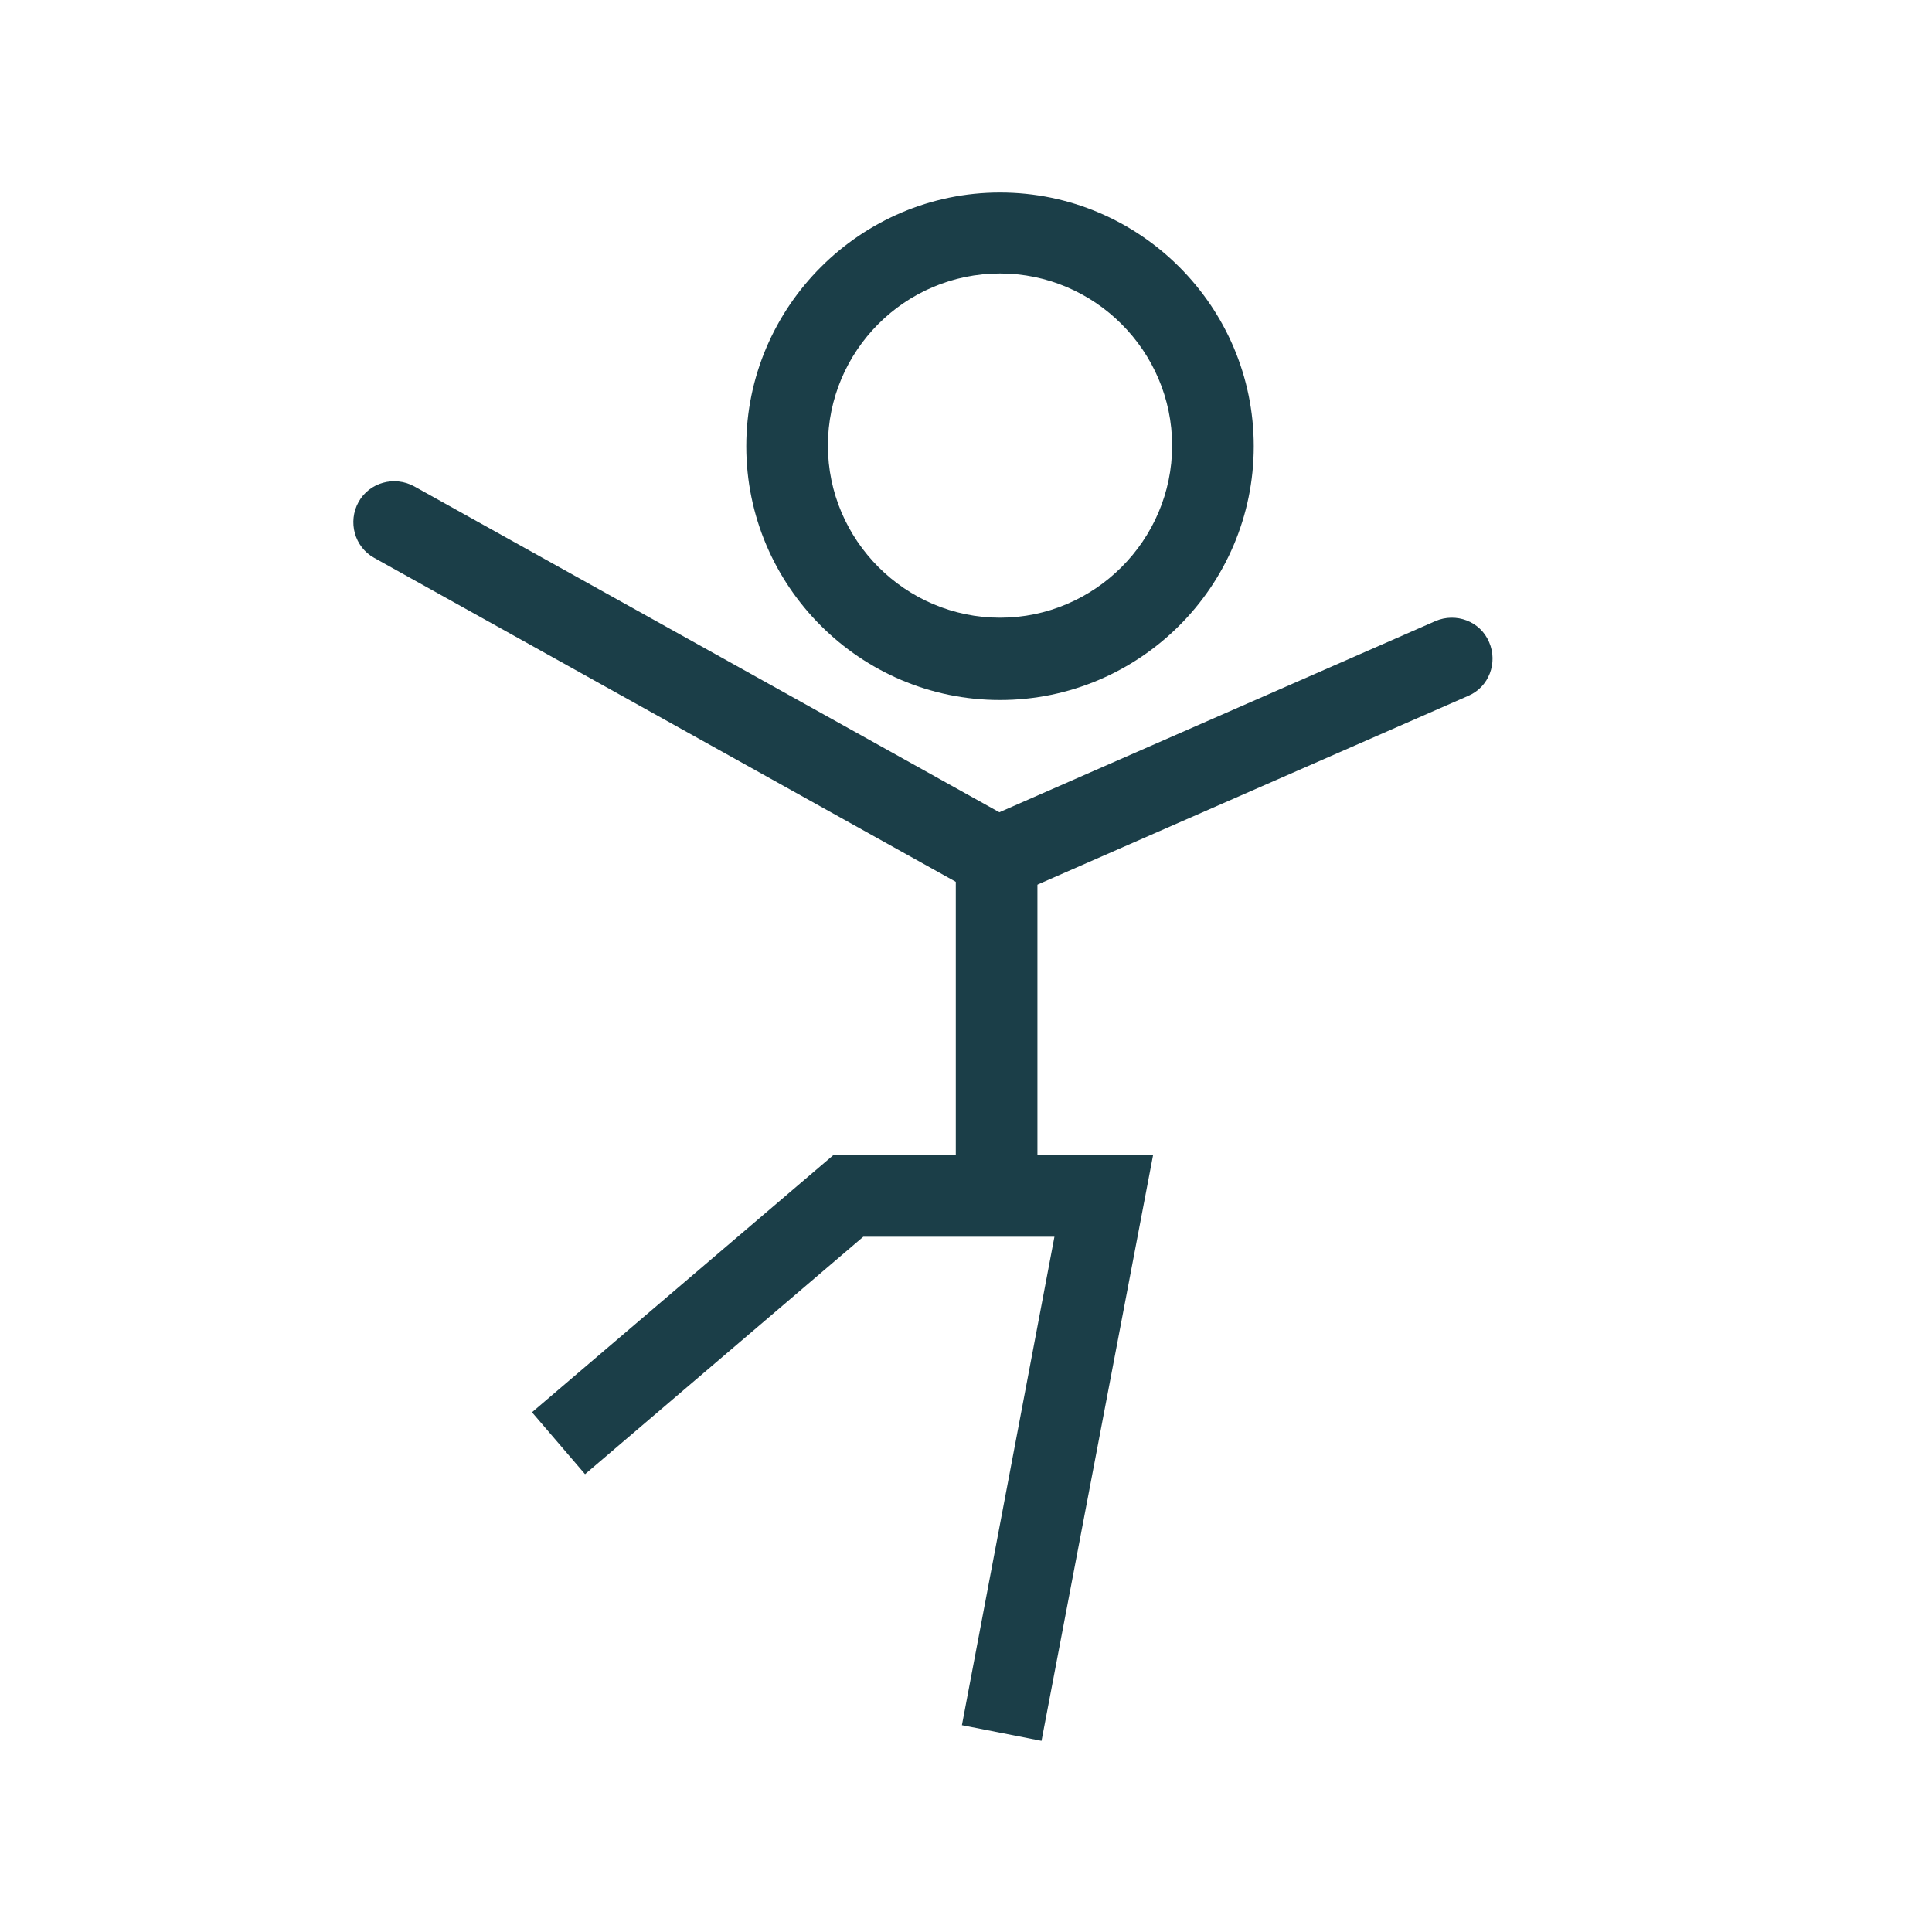 <svg xmlns="http://www.w3.org/2000/svg" id="a" version="1.1" viewBox="0.0 0.0 284.0 284.0" width="150" height="150">
  
  <defs>
    <style>
      .st0 {
        fill: none;
      }

      .st1 {
        fill: #1b3e48;
      }

      .st2 {
        clip-path: url(#clippath);
      }
    </style>
    <clipPath id="clippath">
      <rect class="st0" width="283.5" height="283.5" />
    </clipPath>
  </defs>
  <g class="st2">
    <path class="st1" d="M147,102.9c-20.6,0-37.3-16.8-37.3-37.3s16.8-37.3,37.3-37.3,37.3,16.7,37.3,37.3-16.8,37.3-37.3,37.3ZM147,40.2c-14,0-25.3,11.4-25.3,25.3s11.4,25.3,25.3,25.3,25.3-11.4,25.3-25.3-11.4-25.3-25.3-25.3Z" />
  </g>
  <polygon class="st1" points="153.1 255.9 141.4 253.6 155 181.8 126.9 181.8 86 216.7 78.2 207.6 122.5 169.8 169.5 169.8 153.1 255.9" />
  <path class="st1" d="M146.2,132.8l-91.2-50.8c-2.9-1.6-3.9-5.3-2.3-8.2,1.6-2.9,5.3-3.9,8.2-2.3l86,47.9,64.1-28.1c3-1.3,6.6,0,7.9,3.1,1.3,3,0,6.6-3.1,7.9l-69.6,30.5Z" />
  <rect class="st1" x="140.5" y="129.4" width="12" height="42.1" />
</svg>